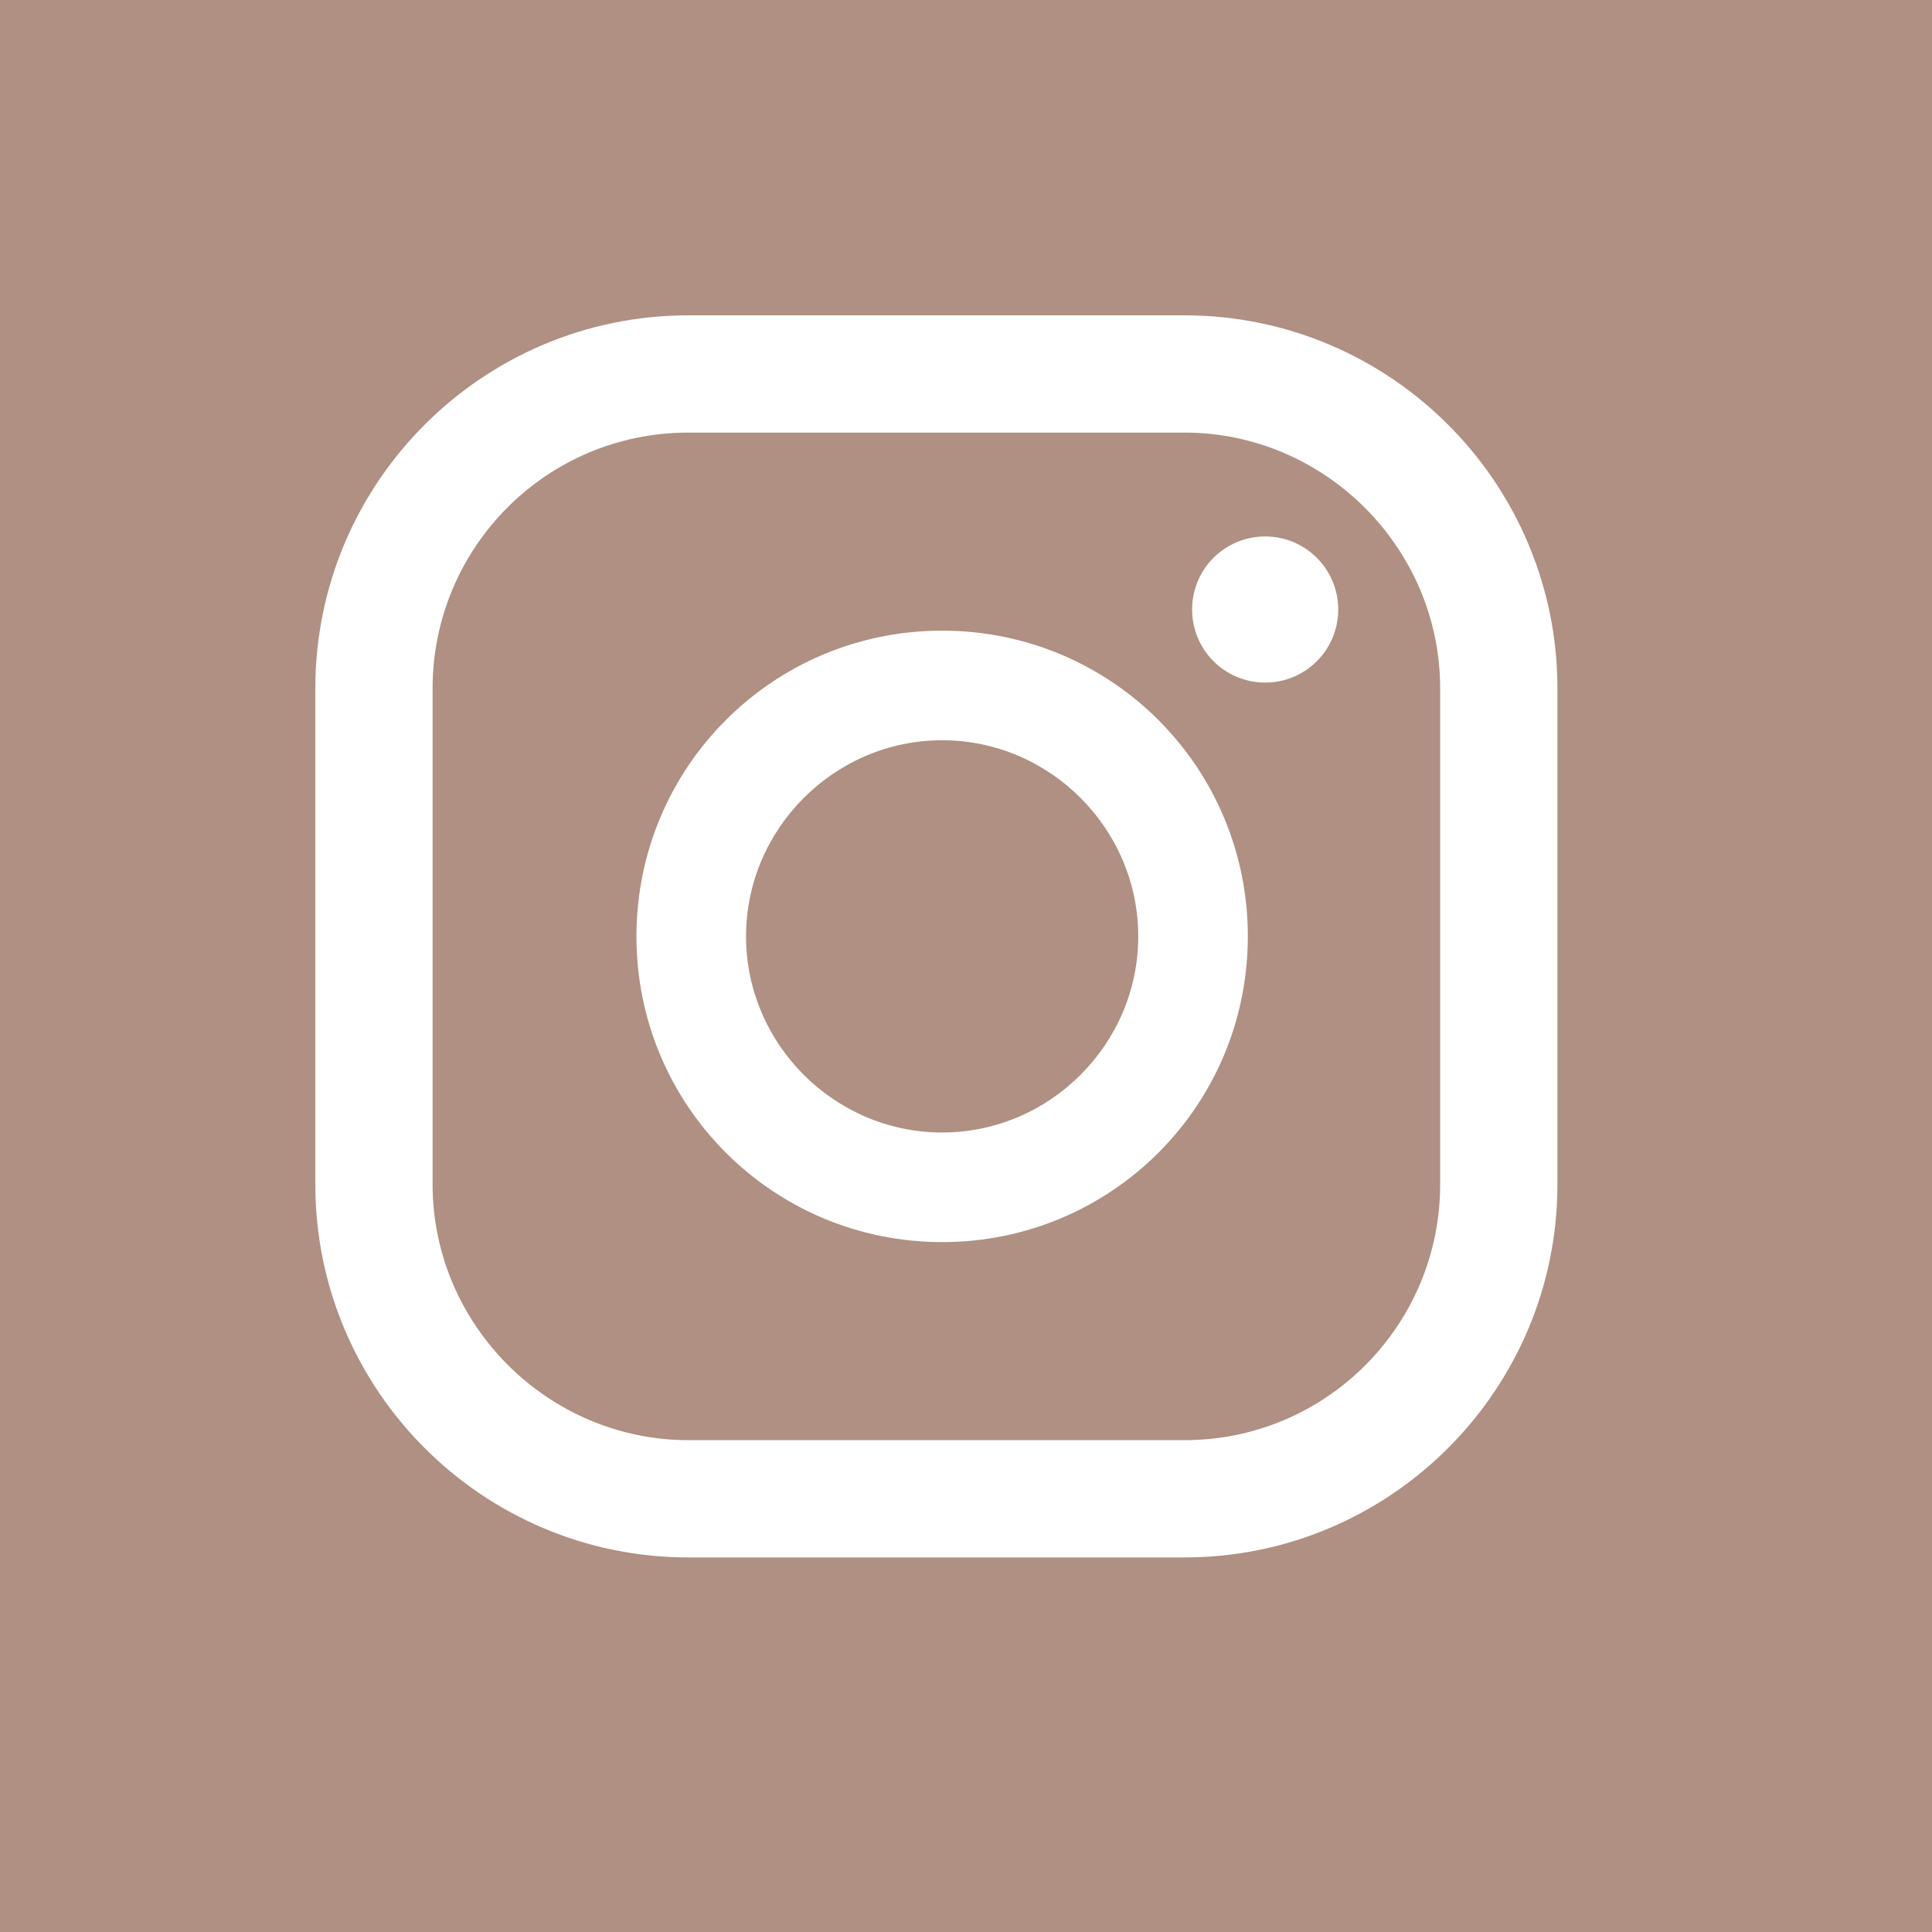 <svg width="33" height="33" viewBox="0 0 33 33" fill="none" xmlns="http://www.w3.org/2000/svg">
<path d="M 19.442 15.994 C 19.442 14.155 17.932 12.644 16.093 12.644 C 14.254 12.644 12.743 14.155 12.743 15.994 C 12.743 17.833 14.254 19.344 16.093 19.344 C 17.932 19.344 19.442 17.833 19.442 15.994 Z M 22.858 10.411 C 22.858 11.101 22.3 11.659 21.61 11.659 C 20.92 11.659 20.362 11.101 20.362 10.411 C 20.362 9.721 20.92 9.163 21.61 9.163 C 22.3 9.163 22.858 9.721 22.858 10.411 Z M 21.314 15.994 C 21.314 18.884 18.983 21.216 16.093 21.216 C 13.203 21.216 10.871 18.884 10.871 15.994 C 10.871 13.104 13.203 10.772 16.093 10.772 C 18.983 10.772 21.314 13.104 21.314 15.994 Z M 24.599 20.231 V 11.758 C 24.599 9.36 22.628 7.389 20.231 7.389 H 11.758 C 9.327 7.389 7.389 9.36 7.389 11.758 V 20.231 C 7.389 22.628 9.36 24.599 11.758 24.599 H 20.231 C 22.661 24.599 24.599 22.628 24.599 20.231 Z M 26.602 20.231 C 26.602 23.745 23.745 26.602 20.231 26.602 H 11.758 C 8.243 26.602 5.386 23.745 5.386 20.231 V 11.758 C 5.386 8.243 8.243 5.386 11.758 5.386 H 20.231 C 23.745 5.386 26.602 8.243 26.602 11.758 V 20.231 Z M 31.988 0 H 0 V 33 H 33 V 0 L 31.988 0 Z" fill="#AF9082"/>
</svg>